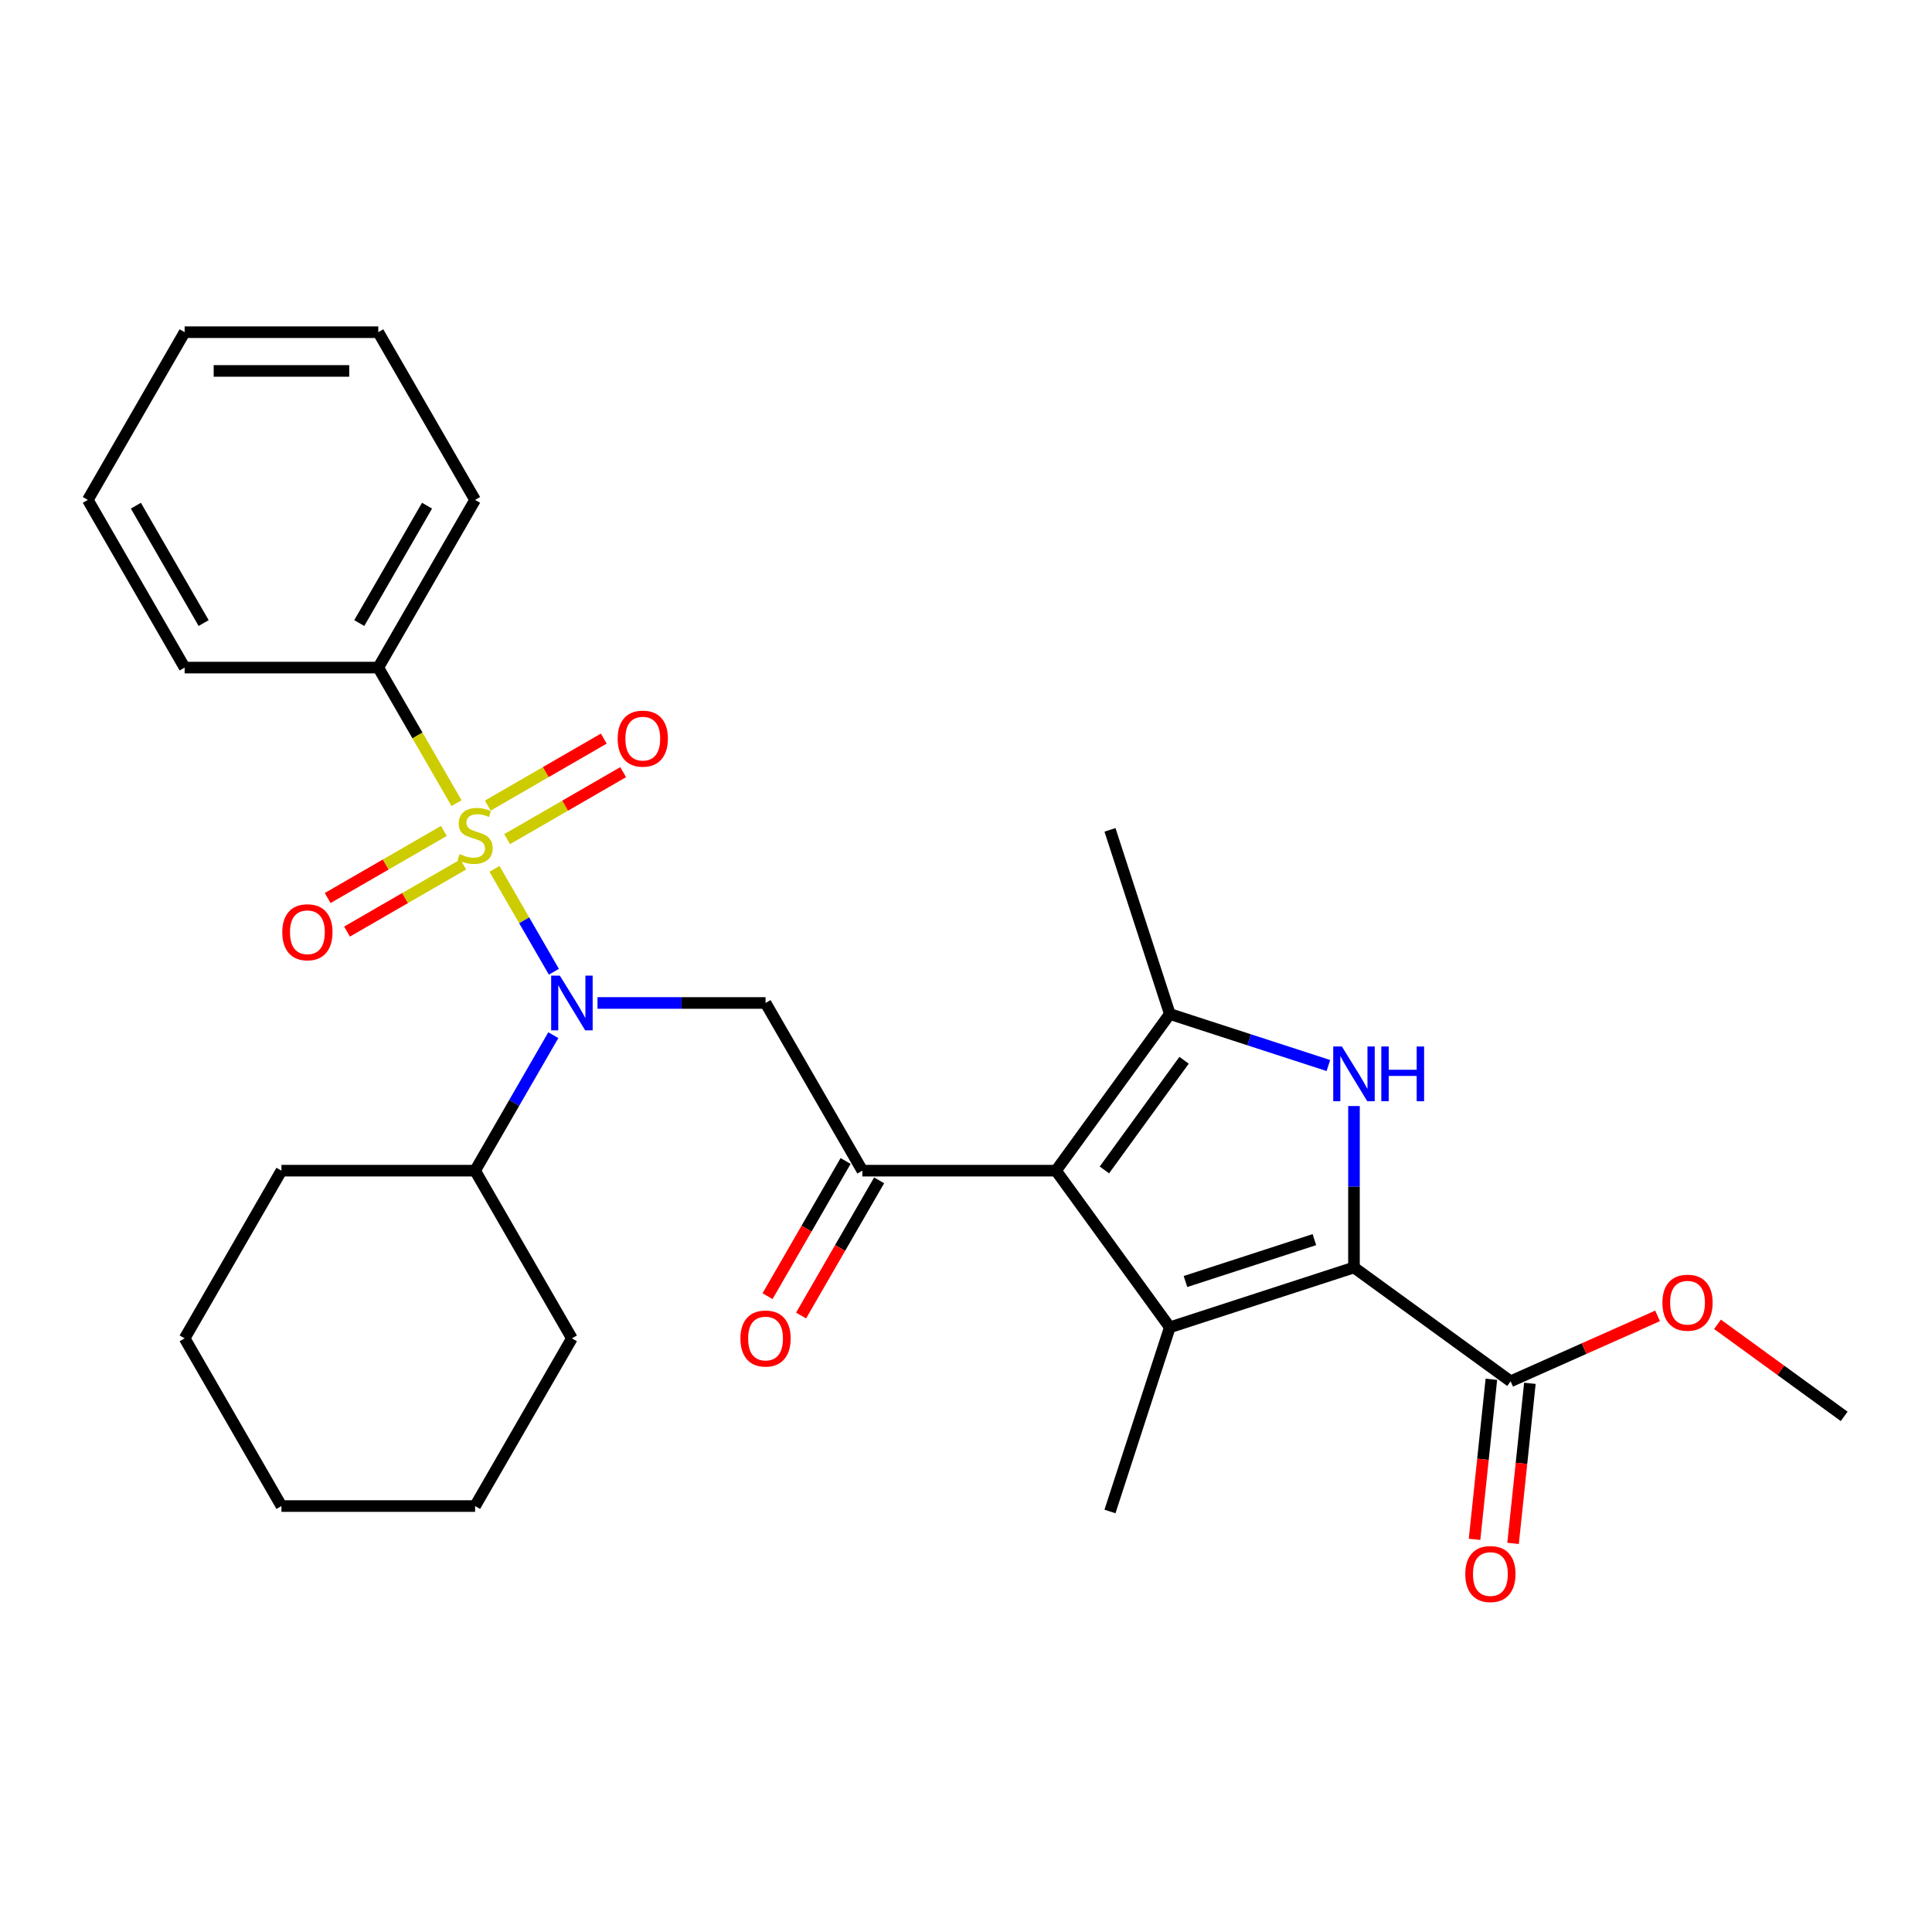 <?xml version='1.0' encoding='iso-8859-1'?>
<svg version='1.1' baseProfile='full'
              xmlns='http://www.w3.org/2000/svg'
                      xmlns:rdkit='http://www.rdkit.org/xml'
                      xmlns:xlink='http://www.w3.org/1999/xlink'
                  xml:space='preserve'
width='1000px' height='1000px' viewBox='0 0 1000 1000'>
<!-- END OF HEADER -->
<rect style='opacity:1.0;fill:#FFFFFF;stroke:none' width='1000' height='1000' x='0' y='0'> </rect>
<path class='bond-0' d='M 179.625,482.18 L 209.702,464.815' style='fill:none;fill-rule:evenodd;stroke:#FF0000;stroke-width:6px;stroke-linecap:butt;stroke-linejoin:miter;stroke-opacity:1' />
<path class='bond-0' d='M 209.702,464.815 L 239.78,447.45' style='fill:none;fill-rule:evenodd;stroke:#CCCC00;stroke-width:6px;stroke-linecap:butt;stroke-linejoin:miter;stroke-opacity:1' />
<path class='bond-0' d='M 169.602,464.82 L 199.68,447.455' style='fill:none;fill-rule:evenodd;stroke:#FF0000;stroke-width:6px;stroke-linecap:butt;stroke-linejoin:miter;stroke-opacity:1' />
<path class='bond-0' d='M 199.68,447.455 L 229.757,430.09' style='fill:none;fill-rule:evenodd;stroke:#CCCC00;stroke-width:6px;stroke-linecap:butt;stroke-linejoin:miter;stroke-opacity:1' />
<path class='bond-1' d='M 255.944,449.725 L 271.315,476.349' style='fill:none;fill-rule:evenodd;stroke:#CCCC00;stroke-width:6px;stroke-linecap:butt;stroke-linejoin:miter;stroke-opacity:1' />
<path class='bond-1' d='M 271.315,476.349 L 286.687,502.974' style='fill:none;fill-rule:evenodd;stroke:#0000FF;stroke-width:6px;stroke-linecap:butt;stroke-linejoin:miter;stroke-opacity:1' />
<path class='bond-2' d='M 262.503,434.33 L 292.524,416.998' style='fill:none;fill-rule:evenodd;stroke:#CCCC00;stroke-width:6px;stroke-linecap:butt;stroke-linejoin:miter;stroke-opacity:1' />
<path class='bond-2' d='M 292.524,416.998 L 322.545,399.665' style='fill:none;fill-rule:evenodd;stroke:#FF0000;stroke-width:6px;stroke-linecap:butt;stroke-linejoin:miter;stroke-opacity:1' />
<path class='bond-2' d='M 252.481,416.971 L 282.501,399.638' style='fill:none;fill-rule:evenodd;stroke:#CCCC00;stroke-width:6px;stroke-linecap:butt;stroke-linejoin:miter;stroke-opacity:1' />
<path class='bond-2' d='M 282.501,399.638 L 312.522,382.306' style='fill:none;fill-rule:evenodd;stroke:#FF0000;stroke-width:6px;stroke-linecap:butt;stroke-linejoin:miter;stroke-opacity:1' />
<path class='bond-3' d='M 236.307,415.714 L 216.05,380.628' style='fill:none;fill-rule:evenodd;stroke:#CCCC00;stroke-width:6px;stroke-linecap:butt;stroke-linejoin:miter;stroke-opacity:1' />
<path class='bond-3' d='M 216.05,380.628 L 195.793,345.541' style='fill:none;fill-rule:evenodd;stroke:#000000;stroke-width:6px;stroke-linecap:butt;stroke-linejoin:miter;stroke-opacity:1' />
<path class='bond-4' d='M 309.265,519.138 L 352.755,519.138' style='fill:none;fill-rule:evenodd;stroke:#0000FF;stroke-width:6px;stroke-linecap:butt;stroke-linejoin:miter;stroke-opacity:1' />
<path class='bond-4' d='M 352.755,519.138 L 396.245,519.138' style='fill:none;fill-rule:evenodd;stroke:#000000;stroke-width:6px;stroke-linecap:butt;stroke-linejoin:miter;stroke-opacity:1' />
<path class='bond-5' d='M 286.397,535.803 L 266.152,570.87' style='fill:none;fill-rule:evenodd;stroke:#0000FF;stroke-width:6px;stroke-linecap:butt;stroke-linejoin:miter;stroke-opacity:1' />
<path class='bond-5' d='M 266.152,570.87 L 245.906,605.936' style='fill:none;fill-rule:evenodd;stroke:#000000;stroke-width:6px;stroke-linecap:butt;stroke-linejoin:miter;stroke-opacity:1' />
<path class='bond-6' d='M 195.793,345.541 L 245.906,258.743' style='fill:none;fill-rule:evenodd;stroke:#000000;stroke-width:6px;stroke-linecap:butt;stroke-linejoin:miter;stroke-opacity:1' />
<path class='bond-6' d='M 185.951,322.499 L 221.03,261.74' style='fill:none;fill-rule:evenodd;stroke:#000000;stroke-width:6px;stroke-linecap:butt;stroke-linejoin:miter;stroke-opacity:1' />
<path class='bond-7' d='M 195.793,345.541 L 95.567,345.541' style='fill:none;fill-rule:evenodd;stroke:#000000;stroke-width:6px;stroke-linecap:butt;stroke-linejoin:miter;stroke-opacity:1' />
<path class='bond-8' d='M 245.906,258.743 L 195.793,171.945' style='fill:none;fill-rule:evenodd;stroke:#000000;stroke-width:6px;stroke-linecap:butt;stroke-linejoin:miter;stroke-opacity:1' />
<path class='bond-9' d='M 95.567,345.541 L 45.455,258.743' style='fill:none;fill-rule:evenodd;stroke:#000000;stroke-width:6px;stroke-linecap:butt;stroke-linejoin:miter;stroke-opacity:1' />
<path class='bond-9' d='M 105.41,322.499 L 70.331,261.74' style='fill:none;fill-rule:evenodd;stroke:#000000;stroke-width:6px;stroke-linecap:butt;stroke-linejoin:miter;stroke-opacity:1' />
<path class='bond-10' d='M 245.906,605.936 L 145.68,605.936' style='fill:none;fill-rule:evenodd;stroke:#000000;stroke-width:6px;stroke-linecap:butt;stroke-linejoin:miter;stroke-opacity:1' />
<path class='bond-11' d='M 245.906,605.936 L 296.019,692.734' style='fill:none;fill-rule:evenodd;stroke:#000000;stroke-width:6px;stroke-linecap:butt;stroke-linejoin:miter;stroke-opacity:1' />
<path class='bond-12' d='M 145.68,605.936 L 95.567,692.734' style='fill:none;fill-rule:evenodd;stroke:#000000;stroke-width:6px;stroke-linecap:butt;stroke-linejoin:miter;stroke-opacity:1' />
<path class='bond-13' d='M 687.57,551.519 L 646.533,538.185' style='fill:none;fill-rule:evenodd;stroke:#0000FF;stroke-width:6px;stroke-linecap:butt;stroke-linejoin:miter;stroke-opacity:1' />
<path class='bond-13' d='M 646.533,538.185 L 605.495,524.851' style='fill:none;fill-rule:evenodd;stroke:#000000;stroke-width:6px;stroke-linecap:butt;stroke-linejoin:miter;stroke-opacity:1' />
<path class='bond-14' d='M 700.816,572.488 L 700.816,614.269' style='fill:none;fill-rule:evenodd;stroke:#0000FF;stroke-width:6px;stroke-linecap:butt;stroke-linejoin:miter;stroke-opacity:1' />
<path class='bond-14' d='M 700.816,614.269 L 700.816,656.049' style='fill:none;fill-rule:evenodd;stroke:#000000;stroke-width:6px;stroke-linecap:butt;stroke-linejoin:miter;stroke-opacity:1' />
<path class='bond-15' d='M 605.495,524.851 L 574.524,429.531' style='fill:none;fill-rule:evenodd;stroke:#000000;stroke-width:6px;stroke-linecap:butt;stroke-linejoin:miter;stroke-opacity:1' />
<path class='bond-16' d='M 605.495,524.851 L 546.584,605.936' style='fill:none;fill-rule:evenodd;stroke:#000000;stroke-width:6px;stroke-linecap:butt;stroke-linejoin:miter;stroke-opacity:1' />
<path class='bond-16' d='M 612.875,548.796 L 571.638,605.555' style='fill:none;fill-rule:evenodd;stroke:#000000;stroke-width:6px;stroke-linecap:butt;stroke-linejoin:miter;stroke-opacity:1' />
<path class='bond-17' d='M 546.584,605.936 L 605.495,687.02' style='fill:none;fill-rule:evenodd;stroke:#000000;stroke-width:6px;stroke-linecap:butt;stroke-linejoin:miter;stroke-opacity:1' />
<path class='bond-18' d='M 546.584,605.936 L 446.358,605.936' style='fill:none;fill-rule:evenodd;stroke:#000000;stroke-width:6px;stroke-linecap:butt;stroke-linejoin:miter;stroke-opacity:1' />
<path class='bond-19' d='M 605.495,687.02 L 574.524,782.341' style='fill:none;fill-rule:evenodd;stroke:#000000;stroke-width:6px;stroke-linecap:butt;stroke-linejoin:miter;stroke-opacity:1' />
<path class='bond-20' d='M 605.495,687.02 L 700.816,656.049' style='fill:none;fill-rule:evenodd;stroke:#000000;stroke-width:6px;stroke-linecap:butt;stroke-linejoin:miter;stroke-opacity:1' />
<path class='bond-20' d='M 613.599,663.31 L 680.323,641.63' style='fill:none;fill-rule:evenodd;stroke:#000000;stroke-width:6px;stroke-linecap:butt;stroke-linejoin:miter;stroke-opacity:1' />
<path class='bond-21' d='M 700.816,656.049 L 781.9,714.96' style='fill:none;fill-rule:evenodd;stroke:#000000;stroke-width:6px;stroke-linecap:butt;stroke-linejoin:miter;stroke-opacity:1' />
<path class='bond-22' d='M 437.678,600.924 L 417.479,635.911' style='fill:none;fill-rule:evenodd;stroke:#000000;stroke-width:6px;stroke-linecap:butt;stroke-linejoin:miter;stroke-opacity:1' />
<path class='bond-22' d='M 417.479,635.911 L 397.28,670.897' style='fill:none;fill-rule:evenodd;stroke:#FF0000;stroke-width:6px;stroke-linecap:butt;stroke-linejoin:miter;stroke-opacity:1' />
<path class='bond-22' d='M 455.038,610.947 L 434.839,645.933' style='fill:none;fill-rule:evenodd;stroke:#000000;stroke-width:6px;stroke-linecap:butt;stroke-linejoin:miter;stroke-opacity:1' />
<path class='bond-22' d='M 434.839,645.933 L 414.639,680.92' style='fill:none;fill-rule:evenodd;stroke:#FF0000;stroke-width:6px;stroke-linecap:butt;stroke-linejoin:miter;stroke-opacity:1' />
<path class='bond-23' d='M 446.358,605.936 L 396.245,519.138' style='fill:none;fill-rule:evenodd;stroke:#000000;stroke-width:6px;stroke-linecap:butt;stroke-linejoin:miter;stroke-opacity:1' />
<path class='bond-24' d='M 954.545,733.106 L 921.756,709.283' style='fill:none;fill-rule:evenodd;stroke:#000000;stroke-width:6px;stroke-linecap:butt;stroke-linejoin:miter;stroke-opacity:1' />
<path class='bond-24' d='M 921.756,709.283 L 888.967,685.46' style='fill:none;fill-rule:evenodd;stroke:#FF0000;stroke-width:6px;stroke-linecap:butt;stroke-linejoin:miter;stroke-opacity:1' />
<path class='bond-25' d='M 781.9,714.96 L 819.928,698.029' style='fill:none;fill-rule:evenodd;stroke:#000000;stroke-width:6px;stroke-linecap:butt;stroke-linejoin:miter;stroke-opacity:1' />
<path class='bond-25' d='M 819.928,698.029 L 857.955,681.098' style='fill:none;fill-rule:evenodd;stroke:#FF0000;stroke-width:6px;stroke-linecap:butt;stroke-linejoin:miter;stroke-opacity:1' />
<path class='bond-26' d='M 771.932,713.912 L 767.578,755.338' style='fill:none;fill-rule:evenodd;stroke:#000000;stroke-width:6px;stroke-linecap:butt;stroke-linejoin:miter;stroke-opacity:1' />
<path class='bond-26' d='M 767.578,755.338 L 763.224,796.764' style='fill:none;fill-rule:evenodd;stroke:#FF0000;stroke-width:6px;stroke-linecap:butt;stroke-linejoin:miter;stroke-opacity:1' />
<path class='bond-26' d='M 791.868,716.008 L 787.514,757.433' style='fill:none;fill-rule:evenodd;stroke:#000000;stroke-width:6px;stroke-linecap:butt;stroke-linejoin:miter;stroke-opacity:1' />
<path class='bond-26' d='M 787.514,757.433 L 783.16,798.859' style='fill:none;fill-rule:evenodd;stroke:#FF0000;stroke-width:6px;stroke-linecap:butt;stroke-linejoin:miter;stroke-opacity:1' />
<path class='bond-27' d='M 296.019,692.734 L 245.906,779.532' style='fill:none;fill-rule:evenodd;stroke:#000000;stroke-width:6px;stroke-linecap:butt;stroke-linejoin:miter;stroke-opacity:1' />
<path class='bond-28' d='M 95.567,692.734 L 145.68,779.532' style='fill:none;fill-rule:evenodd;stroke:#000000;stroke-width:6px;stroke-linecap:butt;stroke-linejoin:miter;stroke-opacity:1' />
<path class='bond-29' d='M 245.906,779.532 L 145.68,779.532' style='fill:none;fill-rule:evenodd;stroke:#000000;stroke-width:6px;stroke-linecap:butt;stroke-linejoin:miter;stroke-opacity:1' />
<path class='bond-30' d='M 195.793,171.945 L 95.567,171.945' style='fill:none;fill-rule:evenodd;stroke:#000000;stroke-width:6px;stroke-linecap:butt;stroke-linejoin:miter;stroke-opacity:1' />
<path class='bond-30' d='M 180.759,191.99 L 110.601,191.99' style='fill:none;fill-rule:evenodd;stroke:#000000;stroke-width:6px;stroke-linecap:butt;stroke-linejoin:miter;stroke-opacity:1' />
<path class='bond-31' d='M 45.455,258.743 L 95.567,171.945' style='fill:none;fill-rule:evenodd;stroke:#000000;stroke-width:6px;stroke-linecap:butt;stroke-linejoin:miter;stroke-opacity:1' />
<path  class='atom-0' d='M 146.108 482.532
Q 146.108 475.732, 149.468 471.932
Q 152.828 468.132, 159.108 468.132
Q 165.388 468.132, 168.748 471.932
Q 172.108 475.732, 172.108 482.532
Q 172.108 489.412, 168.708 493.332
Q 165.308 497.212, 159.108 497.212
Q 152.868 497.212, 149.468 493.332
Q 146.108 489.452, 146.108 482.532
M 159.108 494.012
Q 163.428 494.012, 165.748 491.132
Q 168.108 488.212, 168.108 482.532
Q 168.108 476.972, 165.748 474.172
Q 163.428 471.332, 159.108 471.332
Q 154.788 471.332, 152.428 474.132
Q 150.108 476.932, 150.108 482.532
Q 150.108 488.252, 152.428 491.132
Q 154.788 494.012, 159.108 494.012
' fill='#FF0000'/>
<path  class='atom-1' d='M 237.906 442.059
Q 238.226 442.179, 239.546 442.739
Q 240.866 443.299, 242.306 443.659
Q 243.786 443.979, 245.226 443.979
Q 247.906 443.979, 249.466 442.699
Q 251.026 441.379, 251.026 439.099
Q 251.026 437.539, 250.226 436.579
Q 249.466 435.619, 248.266 435.099
Q 247.066 434.579, 245.066 433.979
Q 242.546 433.219, 241.026 432.499
Q 239.546 431.779, 238.466 430.259
Q 237.426 428.739, 237.426 426.179
Q 237.426 422.619, 239.826 420.419
Q 242.266 418.219, 247.066 418.219
Q 250.346 418.219, 254.066 419.779
L 253.146 422.859
Q 249.746 421.459, 247.186 421.459
Q 244.426 421.459, 242.906 422.619
Q 241.386 423.739, 241.426 425.699
Q 241.426 427.219, 242.186 428.139
Q 242.986 429.059, 244.106 429.579
Q 245.266 430.099, 247.186 430.699
Q 249.746 431.499, 251.266 432.299
Q 252.786 433.099, 253.866 434.739
Q 254.986 436.339, 254.986 439.099
Q 254.986 443.019, 252.346 445.139
Q 249.746 447.219, 245.386 447.219
Q 242.866 447.219, 240.946 446.659
Q 239.066 446.139, 236.826 445.219
L 237.906 442.059
' fill='#CCCC00'/>
<path  class='atom-2' d='M 289.759 504.978
L 299.039 519.978
Q 299.959 521.458, 301.439 524.138
Q 302.919 526.818, 302.999 526.978
L 302.999 504.978
L 306.759 504.978
L 306.759 533.298
L 302.879 533.298
L 292.919 516.898
Q 291.759 514.978, 290.519 512.778
Q 289.319 510.578, 288.959 509.898
L 288.959 533.298
L 285.279 533.298
L 285.279 504.978
L 289.759 504.978
' fill='#0000FF'/>
<path  class='atom-4' d='M 319.704 382.307
Q 319.704 375.507, 323.064 371.707
Q 326.424 367.907, 332.704 367.907
Q 338.984 367.907, 342.344 371.707
Q 345.704 375.507, 345.704 382.307
Q 345.704 389.187, 342.304 393.107
Q 338.904 396.987, 332.704 396.987
Q 326.464 396.987, 323.064 393.107
Q 319.704 389.227, 319.704 382.307
M 332.704 393.787
Q 337.024 393.787, 339.344 390.907
Q 341.704 387.987, 341.704 382.307
Q 341.704 376.747, 339.344 373.947
Q 337.024 371.107, 332.704 371.107
Q 328.384 371.107, 326.024 373.907
Q 323.704 376.707, 323.704 382.307
Q 323.704 388.027, 326.024 390.907
Q 328.384 393.787, 332.704 393.787
' fill='#FF0000'/>
<path  class='atom-9' d='M 694.556 541.663
L 703.836 556.663
Q 704.756 558.143, 706.236 560.823
Q 707.716 563.503, 707.796 563.663
L 707.796 541.663
L 711.556 541.663
L 711.556 569.983
L 707.676 569.983
L 697.716 553.583
Q 696.556 551.663, 695.316 549.463
Q 694.116 547.263, 693.756 546.583
L 693.756 569.983
L 690.076 569.983
L 690.076 541.663
L 694.556 541.663
' fill='#0000FF'/>
<path  class='atom-9' d='M 714.956 541.663
L 718.796 541.663
L 718.796 553.703
L 733.276 553.703
L 733.276 541.663
L 737.116 541.663
L 737.116 569.983
L 733.276 569.983
L 733.276 556.903
L 718.796 556.903
L 718.796 569.983
L 714.956 569.983
L 714.956 541.663
' fill='#0000FF'/>
<path  class='atom-15' d='M 383.245 692.814
Q 383.245 686.014, 386.605 682.214
Q 389.965 678.414, 396.245 678.414
Q 402.525 678.414, 405.885 682.214
Q 409.245 686.014, 409.245 692.814
Q 409.245 699.694, 405.845 703.614
Q 402.445 707.494, 396.245 707.494
Q 390.005 707.494, 386.605 703.614
Q 383.245 699.734, 383.245 692.814
M 396.245 704.294
Q 400.565 704.294, 402.885 701.414
Q 405.245 698.494, 405.245 692.814
Q 405.245 687.254, 402.885 684.454
Q 400.565 681.614, 396.245 681.614
Q 391.925 681.614, 389.565 684.414
Q 387.245 687.214, 387.245 692.814
Q 387.245 698.534, 389.565 701.414
Q 391.925 704.294, 396.245 704.294
' fill='#FF0000'/>
<path  class='atom-19' d='M 860.461 674.274
Q 860.461 667.474, 863.821 663.674
Q 867.181 659.874, 873.461 659.874
Q 879.741 659.874, 883.101 663.674
Q 886.461 667.474, 886.461 674.274
Q 886.461 681.154, 883.061 685.074
Q 879.661 688.954, 873.461 688.954
Q 867.221 688.954, 863.821 685.074
Q 860.461 681.194, 860.461 674.274
M 873.461 685.754
Q 877.781 685.754, 880.101 682.874
Q 882.461 679.954, 882.461 674.274
Q 882.461 668.714, 880.101 665.914
Q 877.781 663.074, 873.461 663.074
Q 869.141 663.074, 866.781 665.874
Q 864.461 668.674, 864.461 674.274
Q 864.461 679.994, 866.781 682.874
Q 869.141 685.754, 873.461 685.754
' fill='#FF0000'/>
<path  class='atom-20' d='M 758.424 814.717
Q 758.424 807.917, 761.784 804.117
Q 765.144 800.317, 771.424 800.317
Q 777.704 800.317, 781.064 804.117
Q 784.424 807.917, 784.424 814.717
Q 784.424 821.597, 781.024 825.517
Q 777.624 829.397, 771.424 829.397
Q 765.184 829.397, 761.784 825.517
Q 758.424 821.637, 758.424 814.717
M 771.424 826.197
Q 775.744 826.197, 778.064 823.317
Q 780.424 820.397, 780.424 814.717
Q 780.424 809.157, 778.064 806.357
Q 775.744 803.517, 771.424 803.517
Q 767.104 803.517, 764.744 806.317
Q 762.424 809.117, 762.424 814.717
Q 762.424 820.437, 764.744 823.317
Q 767.104 826.197, 771.424 826.197
' fill='#FF0000'/>
</svg>
